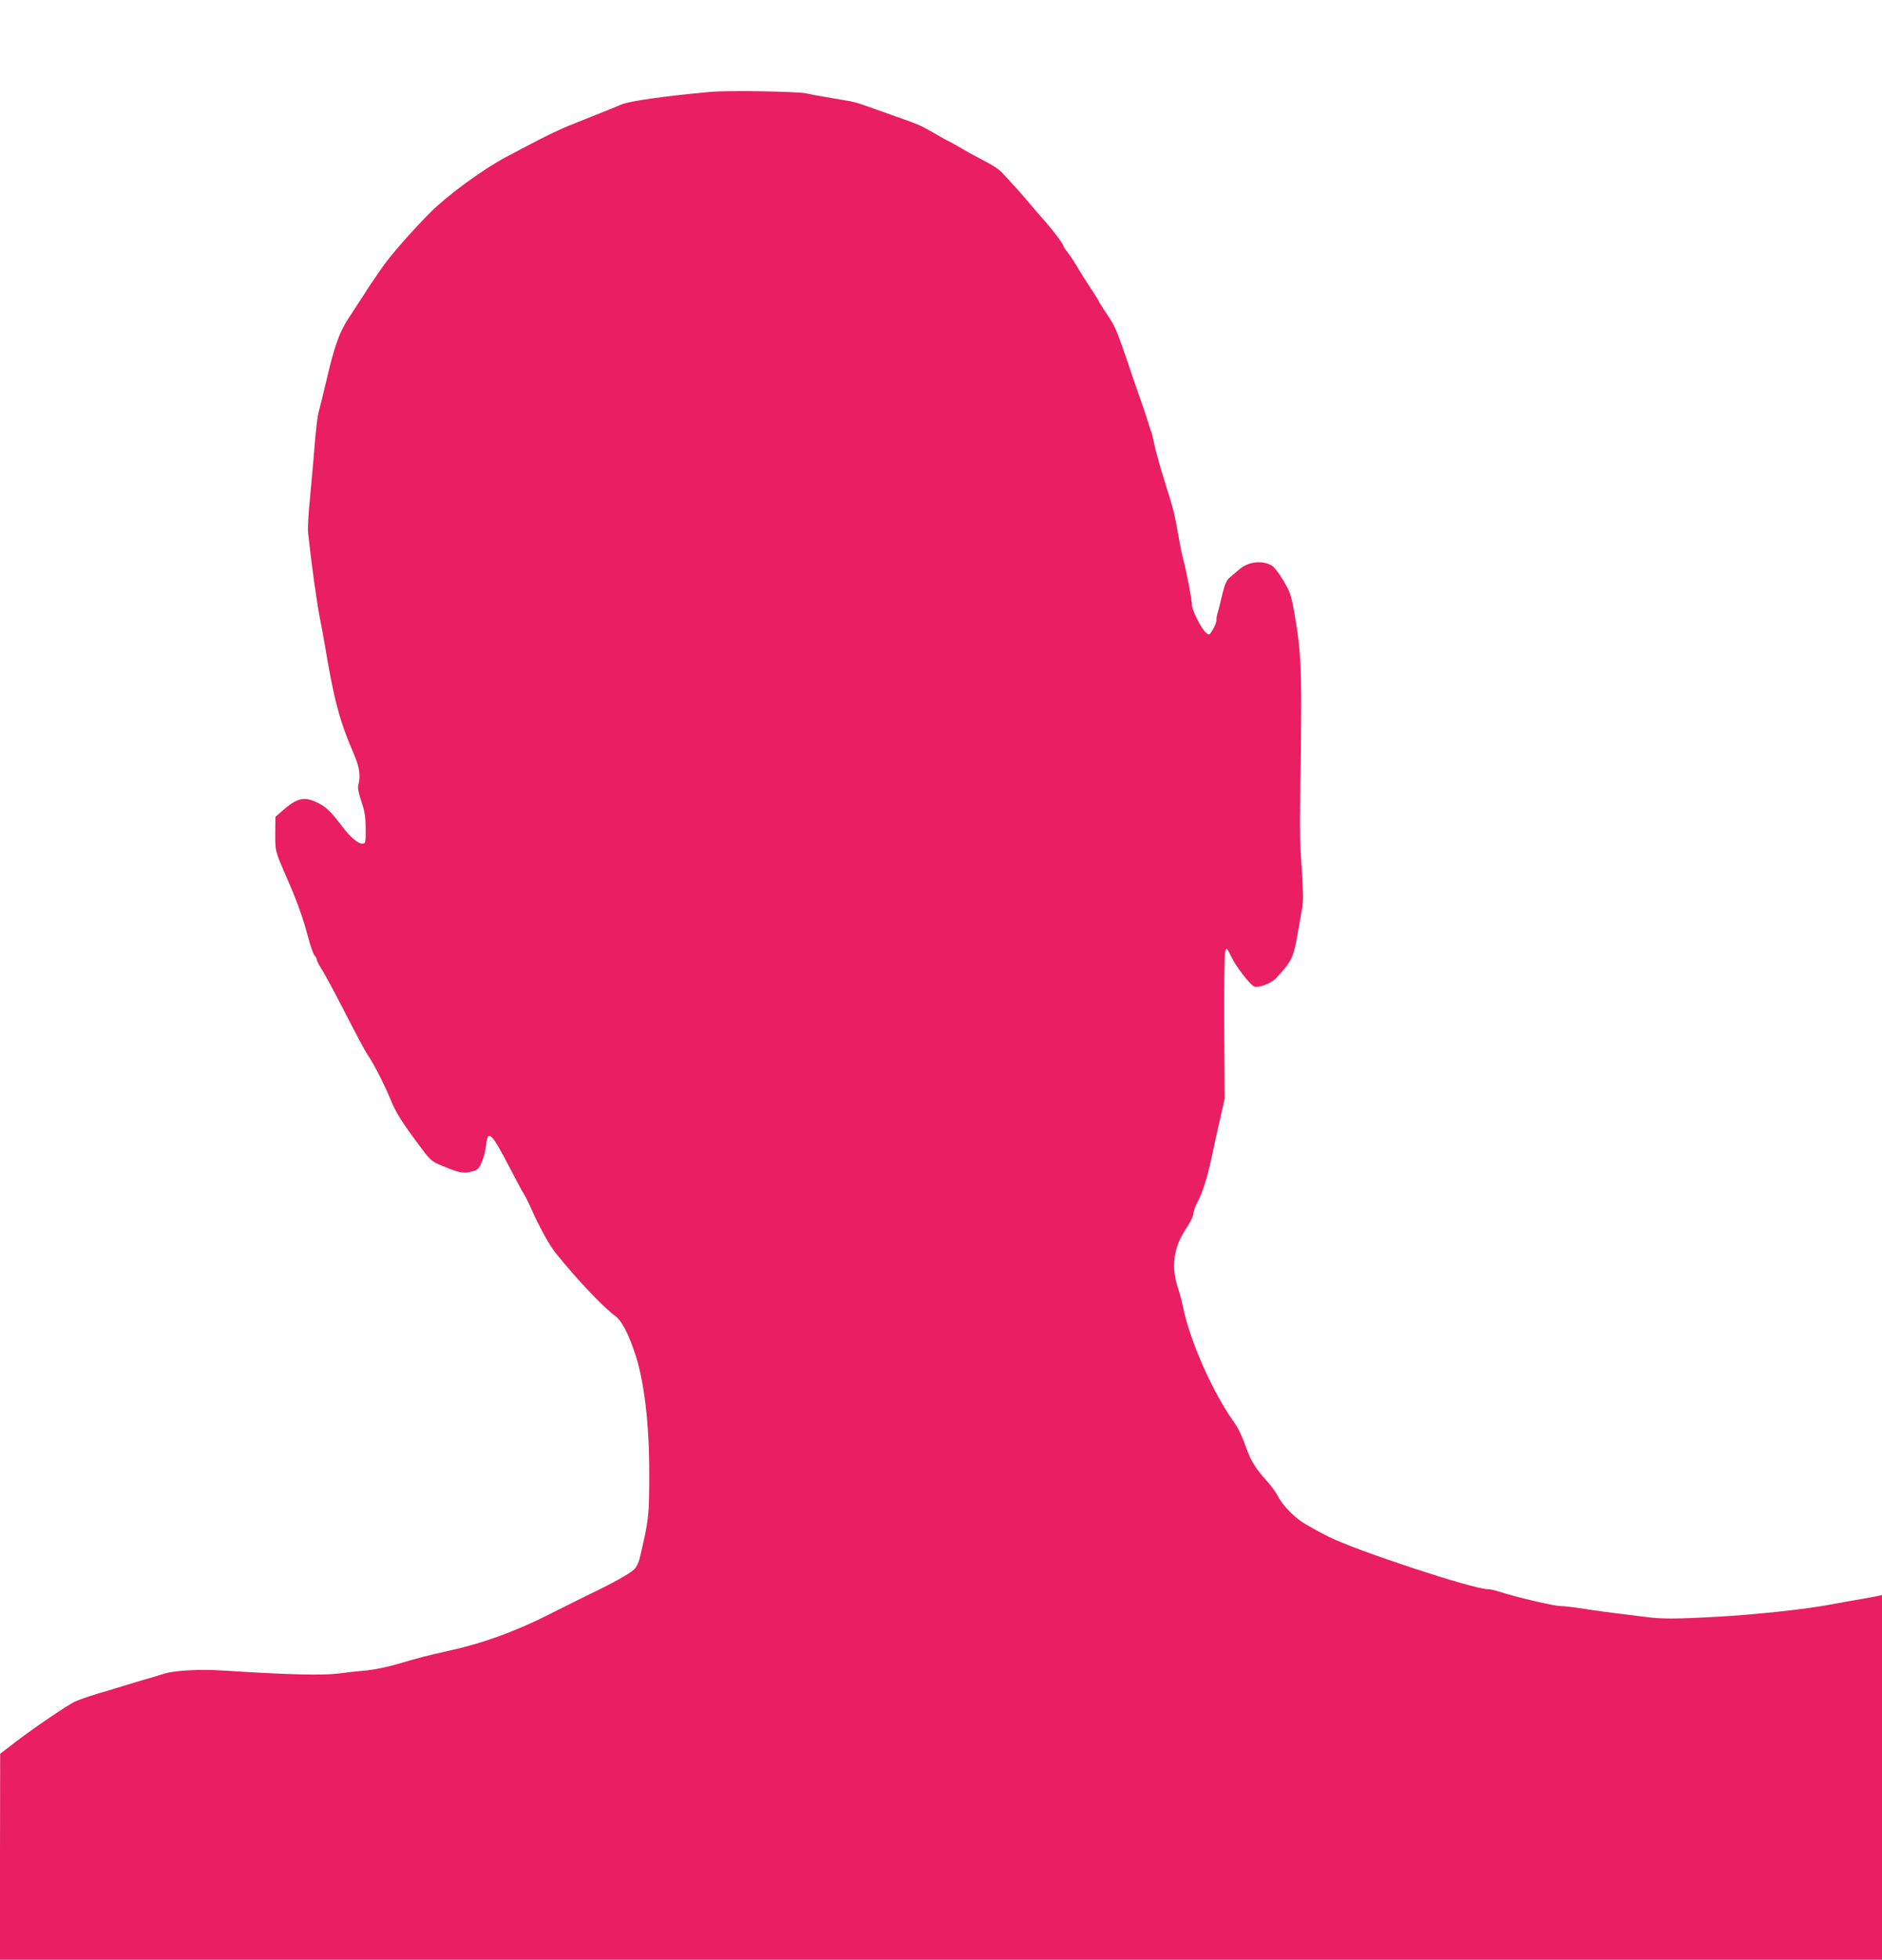 <?xml version="1.0" standalone="no"?>
<!DOCTYPE svg PUBLIC "-//W3C//DTD SVG 20010904//EN"
 "http://www.w3.org/TR/2001/REC-SVG-20010904/DTD/svg10.dtd">
<svg version="1.0" xmlns="http://www.w3.org/2000/svg"
 width="1230pt" height="1280pt" viewBox="0 0 1230 1280"
 preserveAspectRatio="xMidYMid meet">
<g transform="translate(0,1280) scale(0.1,-0.1)"
fill="#e91e63" stroke="none">
<path d="M4645 12200 c-307 -28 -532 -60 -585 -83 -19 -8 -55 -23 -80 -33 -25
-10 -63 -25 -85 -34 -22 -9 -85 -34 -140 -56 -101 -39 -209 -92 -452 -222
-148 -79 -375 -245 -488 -357 -115 -114 -273 -295 -323 -370 -26 -38 -50 -74
-55 -80 -4 -5 -31 -46 -59 -90 -29 -44 -75 -116 -104 -160 -58 -89 -91 -185
-143 -410 -18 -77 -38 -156 -43 -175 -13 -40 -24 -133 -37 -305 -6 -66 -17
-196 -26 -290 -10 -93 -15 -192 -11 -220 24 -221 59 -468 80 -570 8 -38 19
-101 26 -140 62 -375 98 -511 194 -733 36 -84 44 -142 27 -202 -4 -16 3 -52
21 -105 22 -65 27 -98 28 -177 0 -97 0 -98 -25 -98 -26 0 -79 46 -130 114 -74
97 -101 123 -154 150 -92 47 -139 37 -243 -56 l-38 -33 -1 -105 c-1 -119 -1
-119 76 -295 69 -157 108 -268 141 -395 14 -52 32 -102 40 -111 8 -8 14 -21
14 -27 0 -6 15 -35 33 -64 19 -29 77 -136 129 -238 121 -234 155 -297 177
-329 35 -51 111 -201 144 -284 33 -83 77 -152 204 -321 61 -80 63 -82 153
-119 96 -39 123 -43 181 -27 31 9 40 18 58 60 12 27 24 76 28 110 11 107 35
83 157 -152 36 -70 76 -145 89 -165 13 -21 36 -67 51 -103 50 -112 117 -233
154 -280 150 -185 312 -356 395 -417 41 -30 87 -119 132 -258 55 -171 88 -447
88 -750 1 -293 -3 -324 -63 -576 -6 -26 -22 -57 -36 -70 -31 -29 -140 -90
-289 -161 -60 -29 -178 -88 -261 -130 -225 -114 -443 -193 -669 -242 -132 -29
-178 -41 -335 -87 -58 -17 -143 -34 -190 -39 -47 -4 -133 -13 -192 -21 -106
-13 -332 -7 -753 20 -150 10 -323 0 -386 -22 -24 -8 -80 -25 -124 -37 -44 -13
-98 -29 -120 -36 -22 -7 -74 -23 -115 -35 -98 -28 -177 -54 -220 -73 -42 -18
-271 -173 -398 -271 l-91 -70 -1 -672 0 -673 6150 0 6150 0 0 1191 0 1191 -27
-6 c-16 -4 -66 -13 -113 -21 -47 -8 -134 -23 -195 -35 -163 -31 -501 -67 -745
-80 -266 -15 -363 -15 -465 -1 -44 5 -138 17 -210 26 -71 9 -171 23 -221 31
-50 8 -107 14 -125 14 -43 0 -282 56 -408 96 -25 8 -55 14 -67 14 -95 0 -857
251 -1039 342 -66 33 -143 76 -171 94 -65 43 -136 118 -164 175 -13 24 -45 69
-73 99 -62 67 -101 128 -123 189 -36 101 -58 148 -91 195 -137 192 -283 521
-329 739 -8 40 -23 97 -33 127 -49 143 -33 270 50 394 28 42 49 85 49 100 0
15 12 48 26 74 33 58 68 172 99 322 13 63 37 169 52 235 l27 120 -3 470 c-1
268 1 480 7 494 8 23 11 20 40 -40 30 -61 116 -174 146 -191 26 -14 112 17
146 53 104 112 115 135 144 309 9 52 21 121 27 153 7 41 6 112 -3 245 -15 225
-15 199 -6 802 6 519 1 628 -44 885 -19 106 -27 129 -69 201 -27 45 -59 88
-73 97 -60 40 -157 30 -217 -22 -19 -16 -46 -40 -62 -53 -21 -18 -32 -42 -48
-108 -11 -47 -24 -99 -29 -116 -6 -17 -10 -41 -10 -55 0 -13 -11 -41 -24 -62
-23 -37 -24 -37 -44 -20 -29 24 -92 148 -92 181 0 32 -35 216 -54 287 -8 28
-24 104 -35 170 -28 155 -30 161 -89 350 -28 88 -58 196 -67 239 -9 44 -19 84
-22 89 -3 5 -9 23 -14 41 -4 17 -26 83 -48 146 -23 63 -63 181 -90 262 -28 81
-60 171 -72 200 -23 53 -29 63 -86 148 -16 25 -33 52 -36 60 -4 8 -25 42 -47
75 -35 52 -68 105 -113 180 -7 11 -24 36 -39 56 -16 20 -28 39 -28 42 0 12
-62 95 -117 158 -32 36 -78 89 -103 119 -45 54 -105 121 -171 192 -32 35 -64
56 -169 110 -25 13 -78 42 -118 66 -40 23 -74 42 -76 42 -3 0 -37 19 -78 43
-104 60 -108 62 -268 118 -80 28 -170 60 -200 71 -30 11 -75 24 -100 28 -199
34 -240 41 -280 50 -60 13 -512 20 -625 10z"/>
</g>
</svg>

